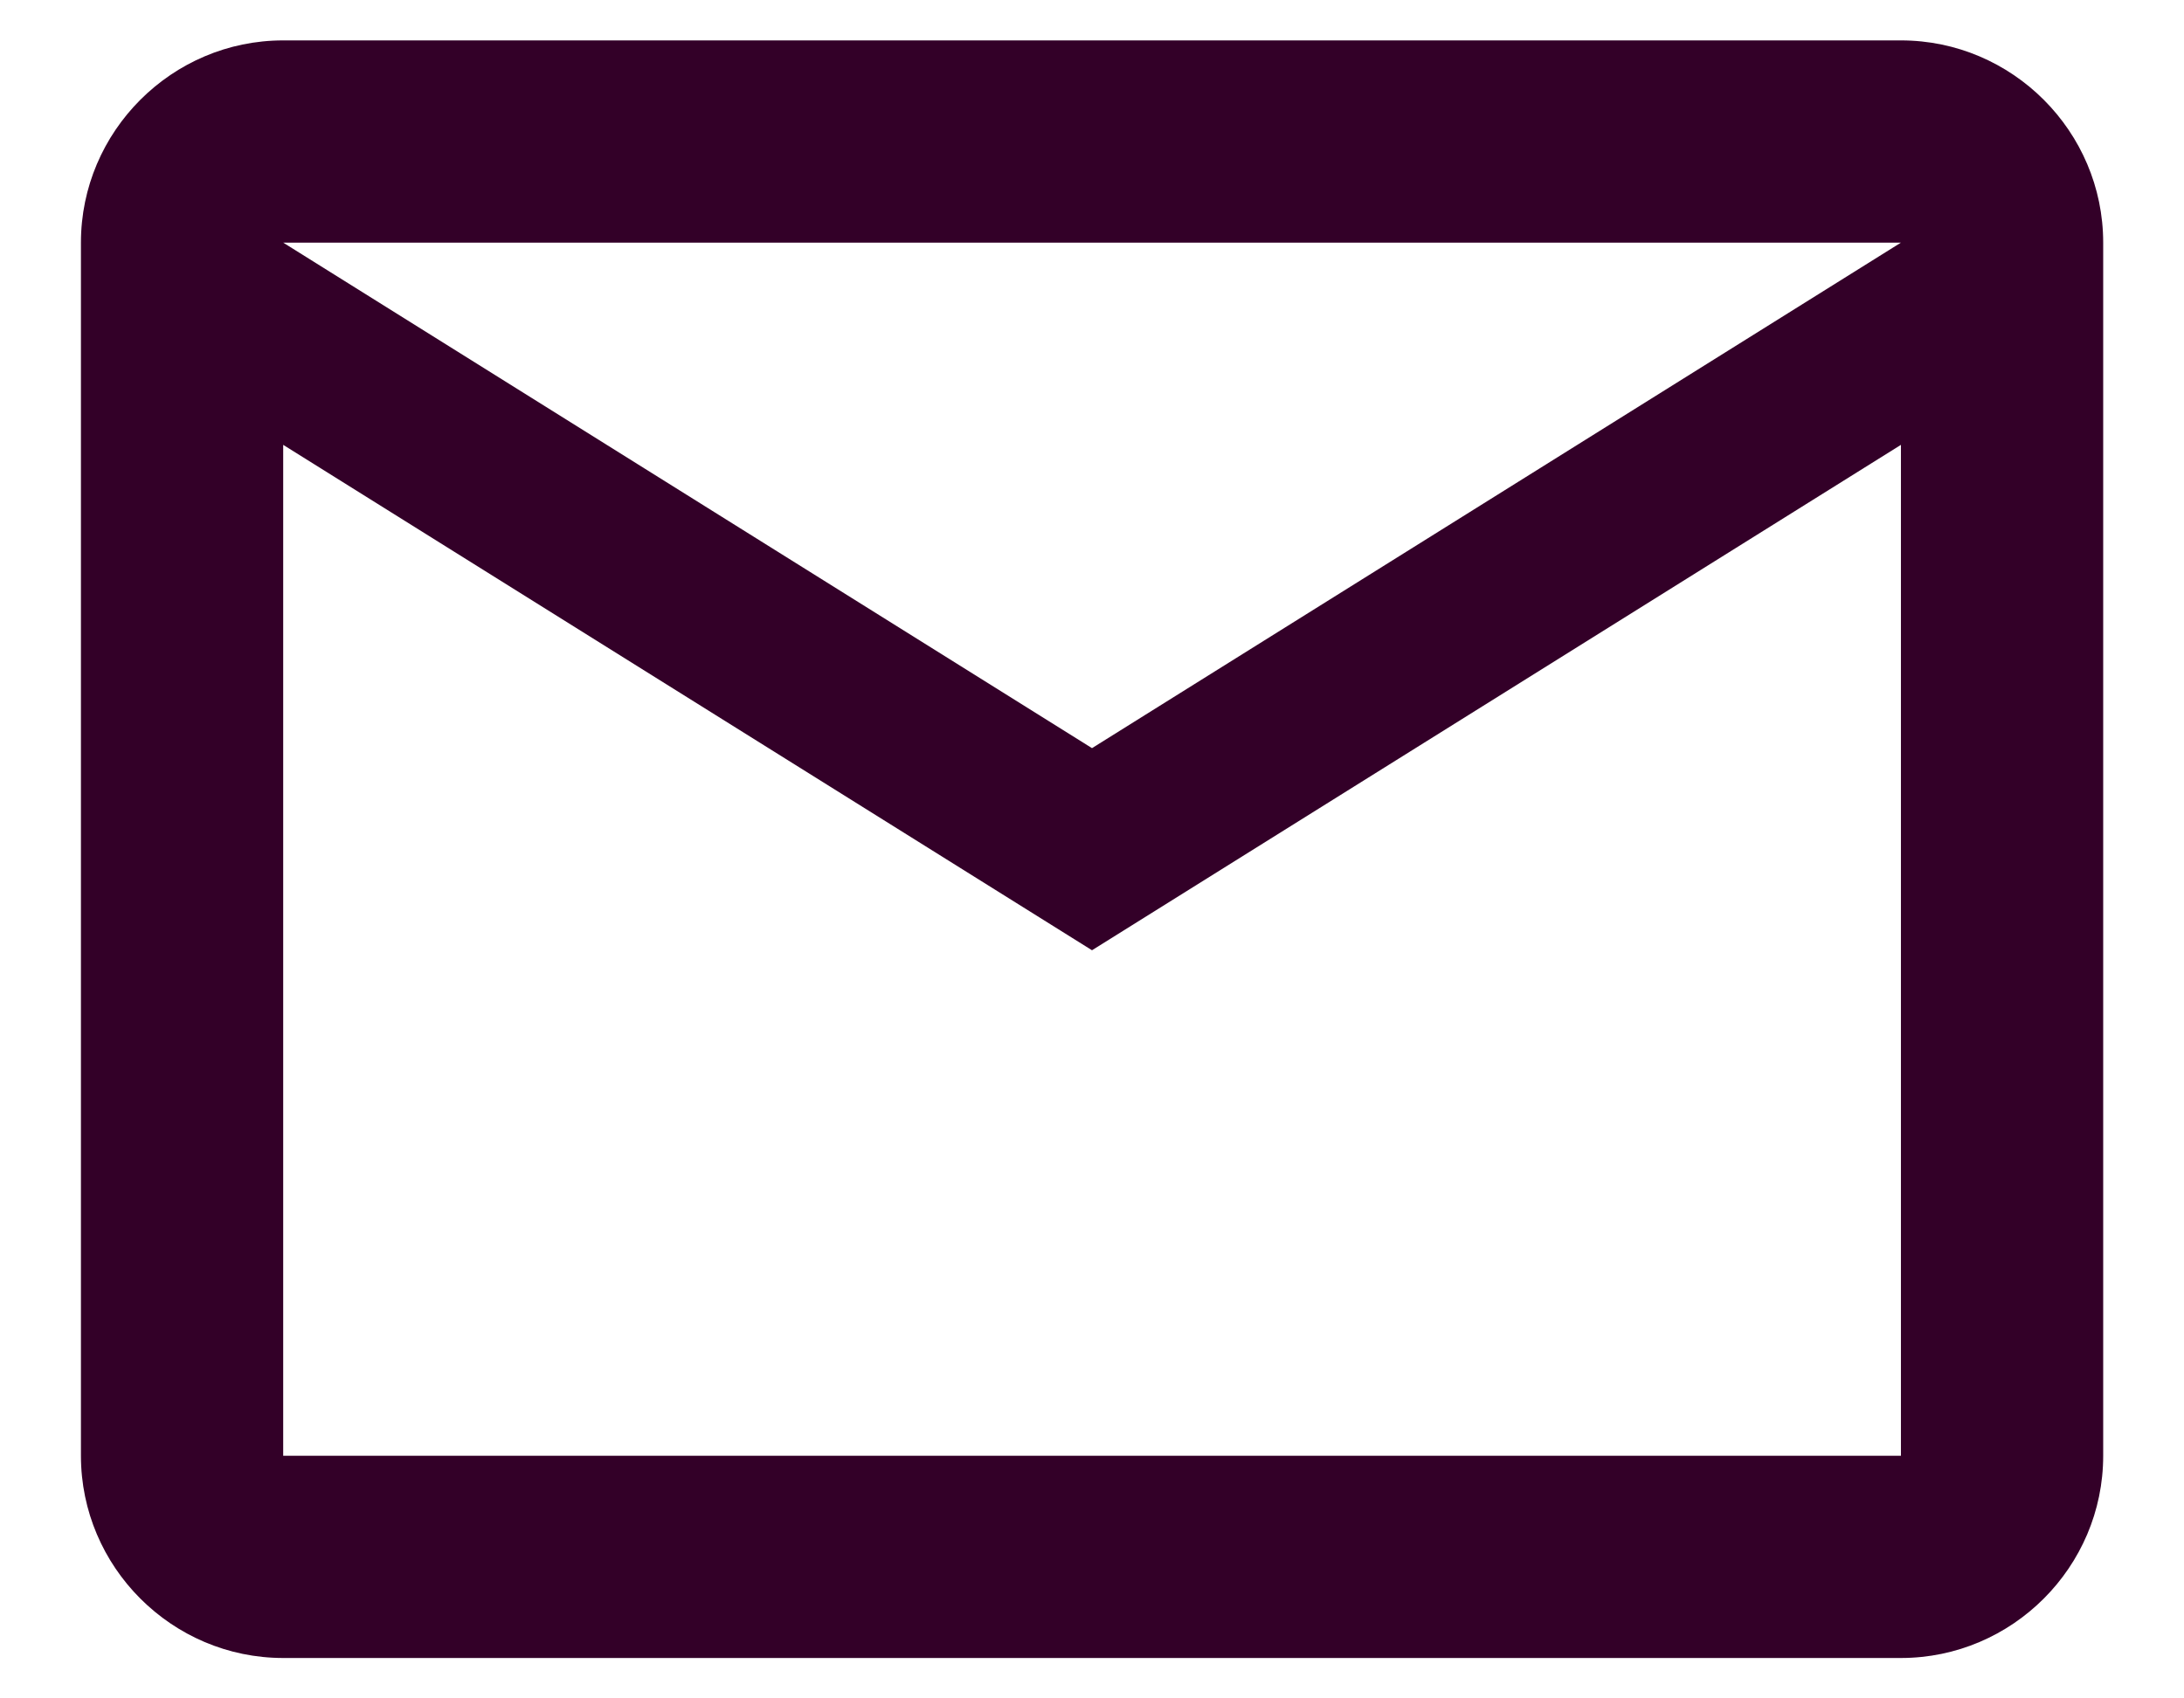 <svg width="18" height="14" viewBox="0 0 18 14" fill="none" xmlns="http://www.w3.org/2000/svg">
<path d="M17.334 2C17.334 1.083 16.584 0.333 15.667 0.333H2.334C1.417 0.333 0.667 1.083 0.667 2V12C0.667 12.917 1.417 13.667 2.334 13.667H15.667C16.584 13.667 17.334 12.917 17.334 12V2ZM15.667 2L9 6.167L2.334 2H15.667ZM15.667 12H2.334V3.667L9 7.833L15.667 3.667V12Z" fill="#330028"/>
</svg>
